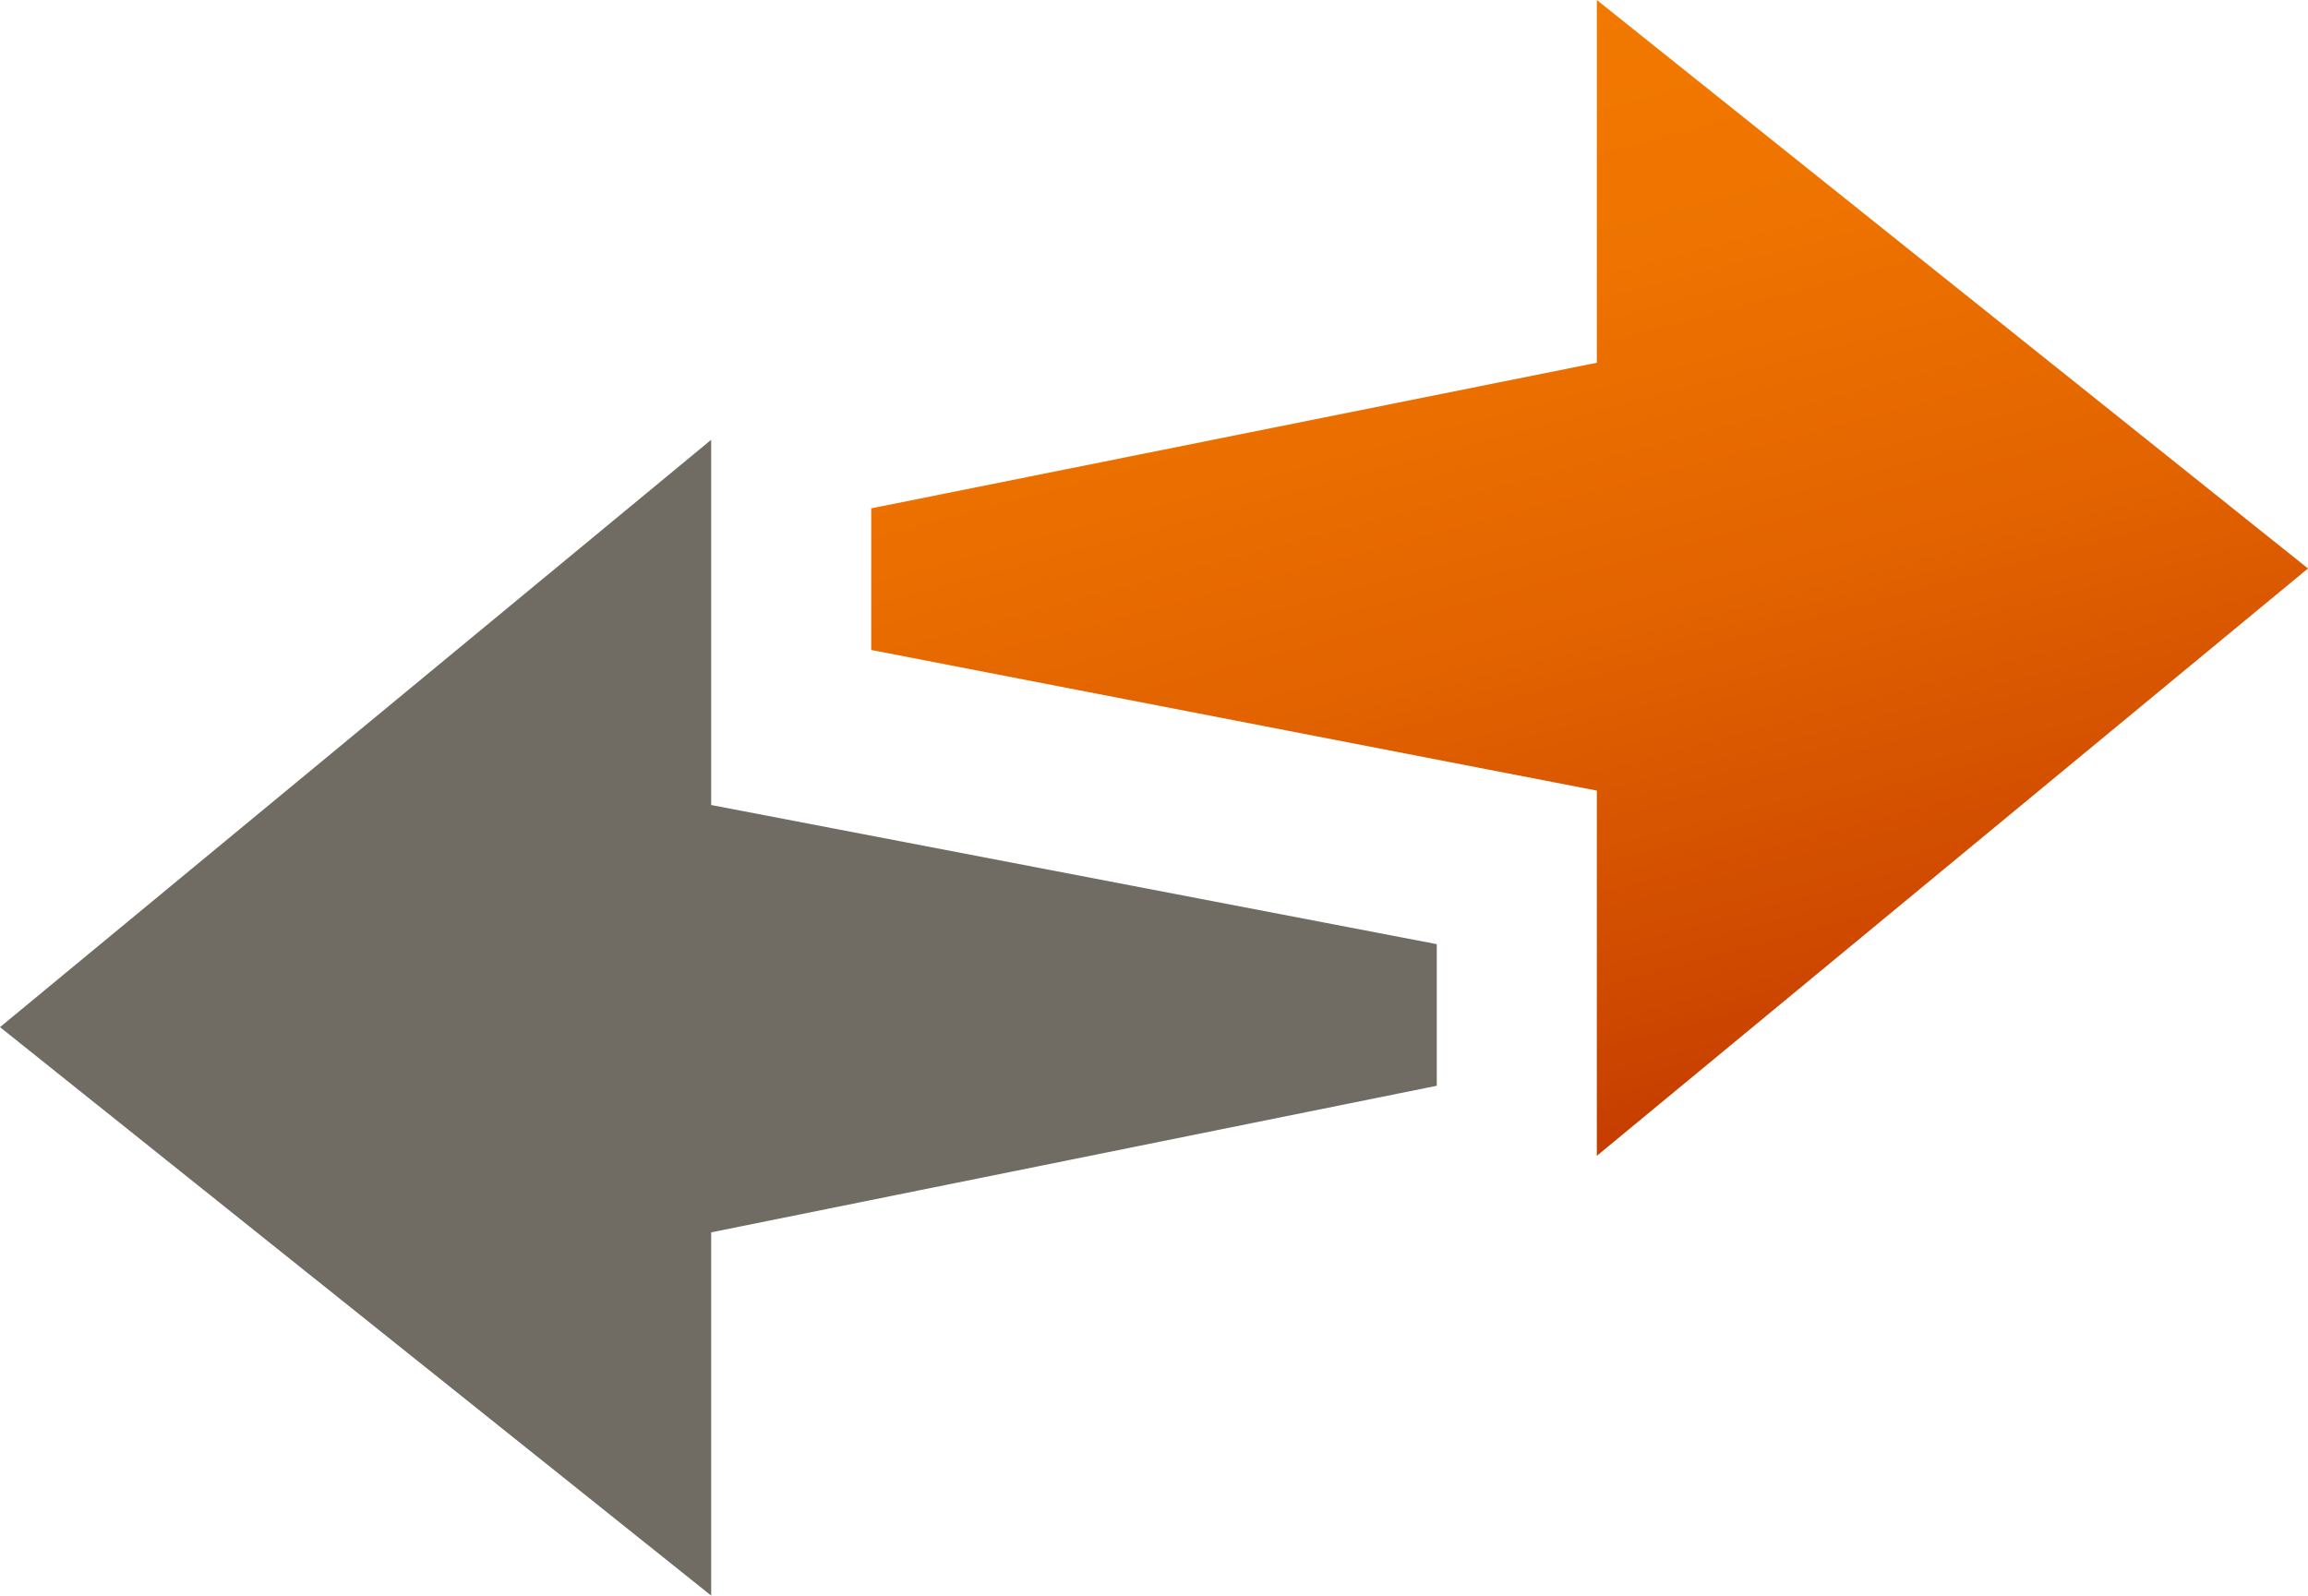 <svg xmlns="http://www.w3.org/2000/svg" xmlns:xlink="http://www.w3.org/1999/xlink" viewBox="0 0 46.44 32.11"><defs><style>.cls-1{fill:url(#linear-gradient);}.cls-2{fill:#706c64;}</style><linearGradient id="linear-gradient" x1="28.93" y1="0.86" x2="34.74" y2="22.56" gradientUnits="userSpaceOnUse"><stop offset="0" stop-color="#f27900"/><stop offset="0.23" stop-color="#ee7300"/><stop offset="0.54" stop-color="#e26300"/><stop offset="0.88" stop-color="#ce4800"/><stop offset="1" stop-color="#c63d00"/></linearGradient></defs><g id="Vrstva_2" data-name="Vrstva 2"><g id="kiwi_computer" data-name="kiwi computer"><path class="cls-1" d="M32.13,7.3V0L46.44,11.44,32.13,23.26V15.91l-14.6-2.83V10.23Z"/><path class="cls-2" d="M14.31,24.8v7.31L0,20.67,14.31,8.85V16.2L28.91,19v2.85Z"/></g></g></svg>
